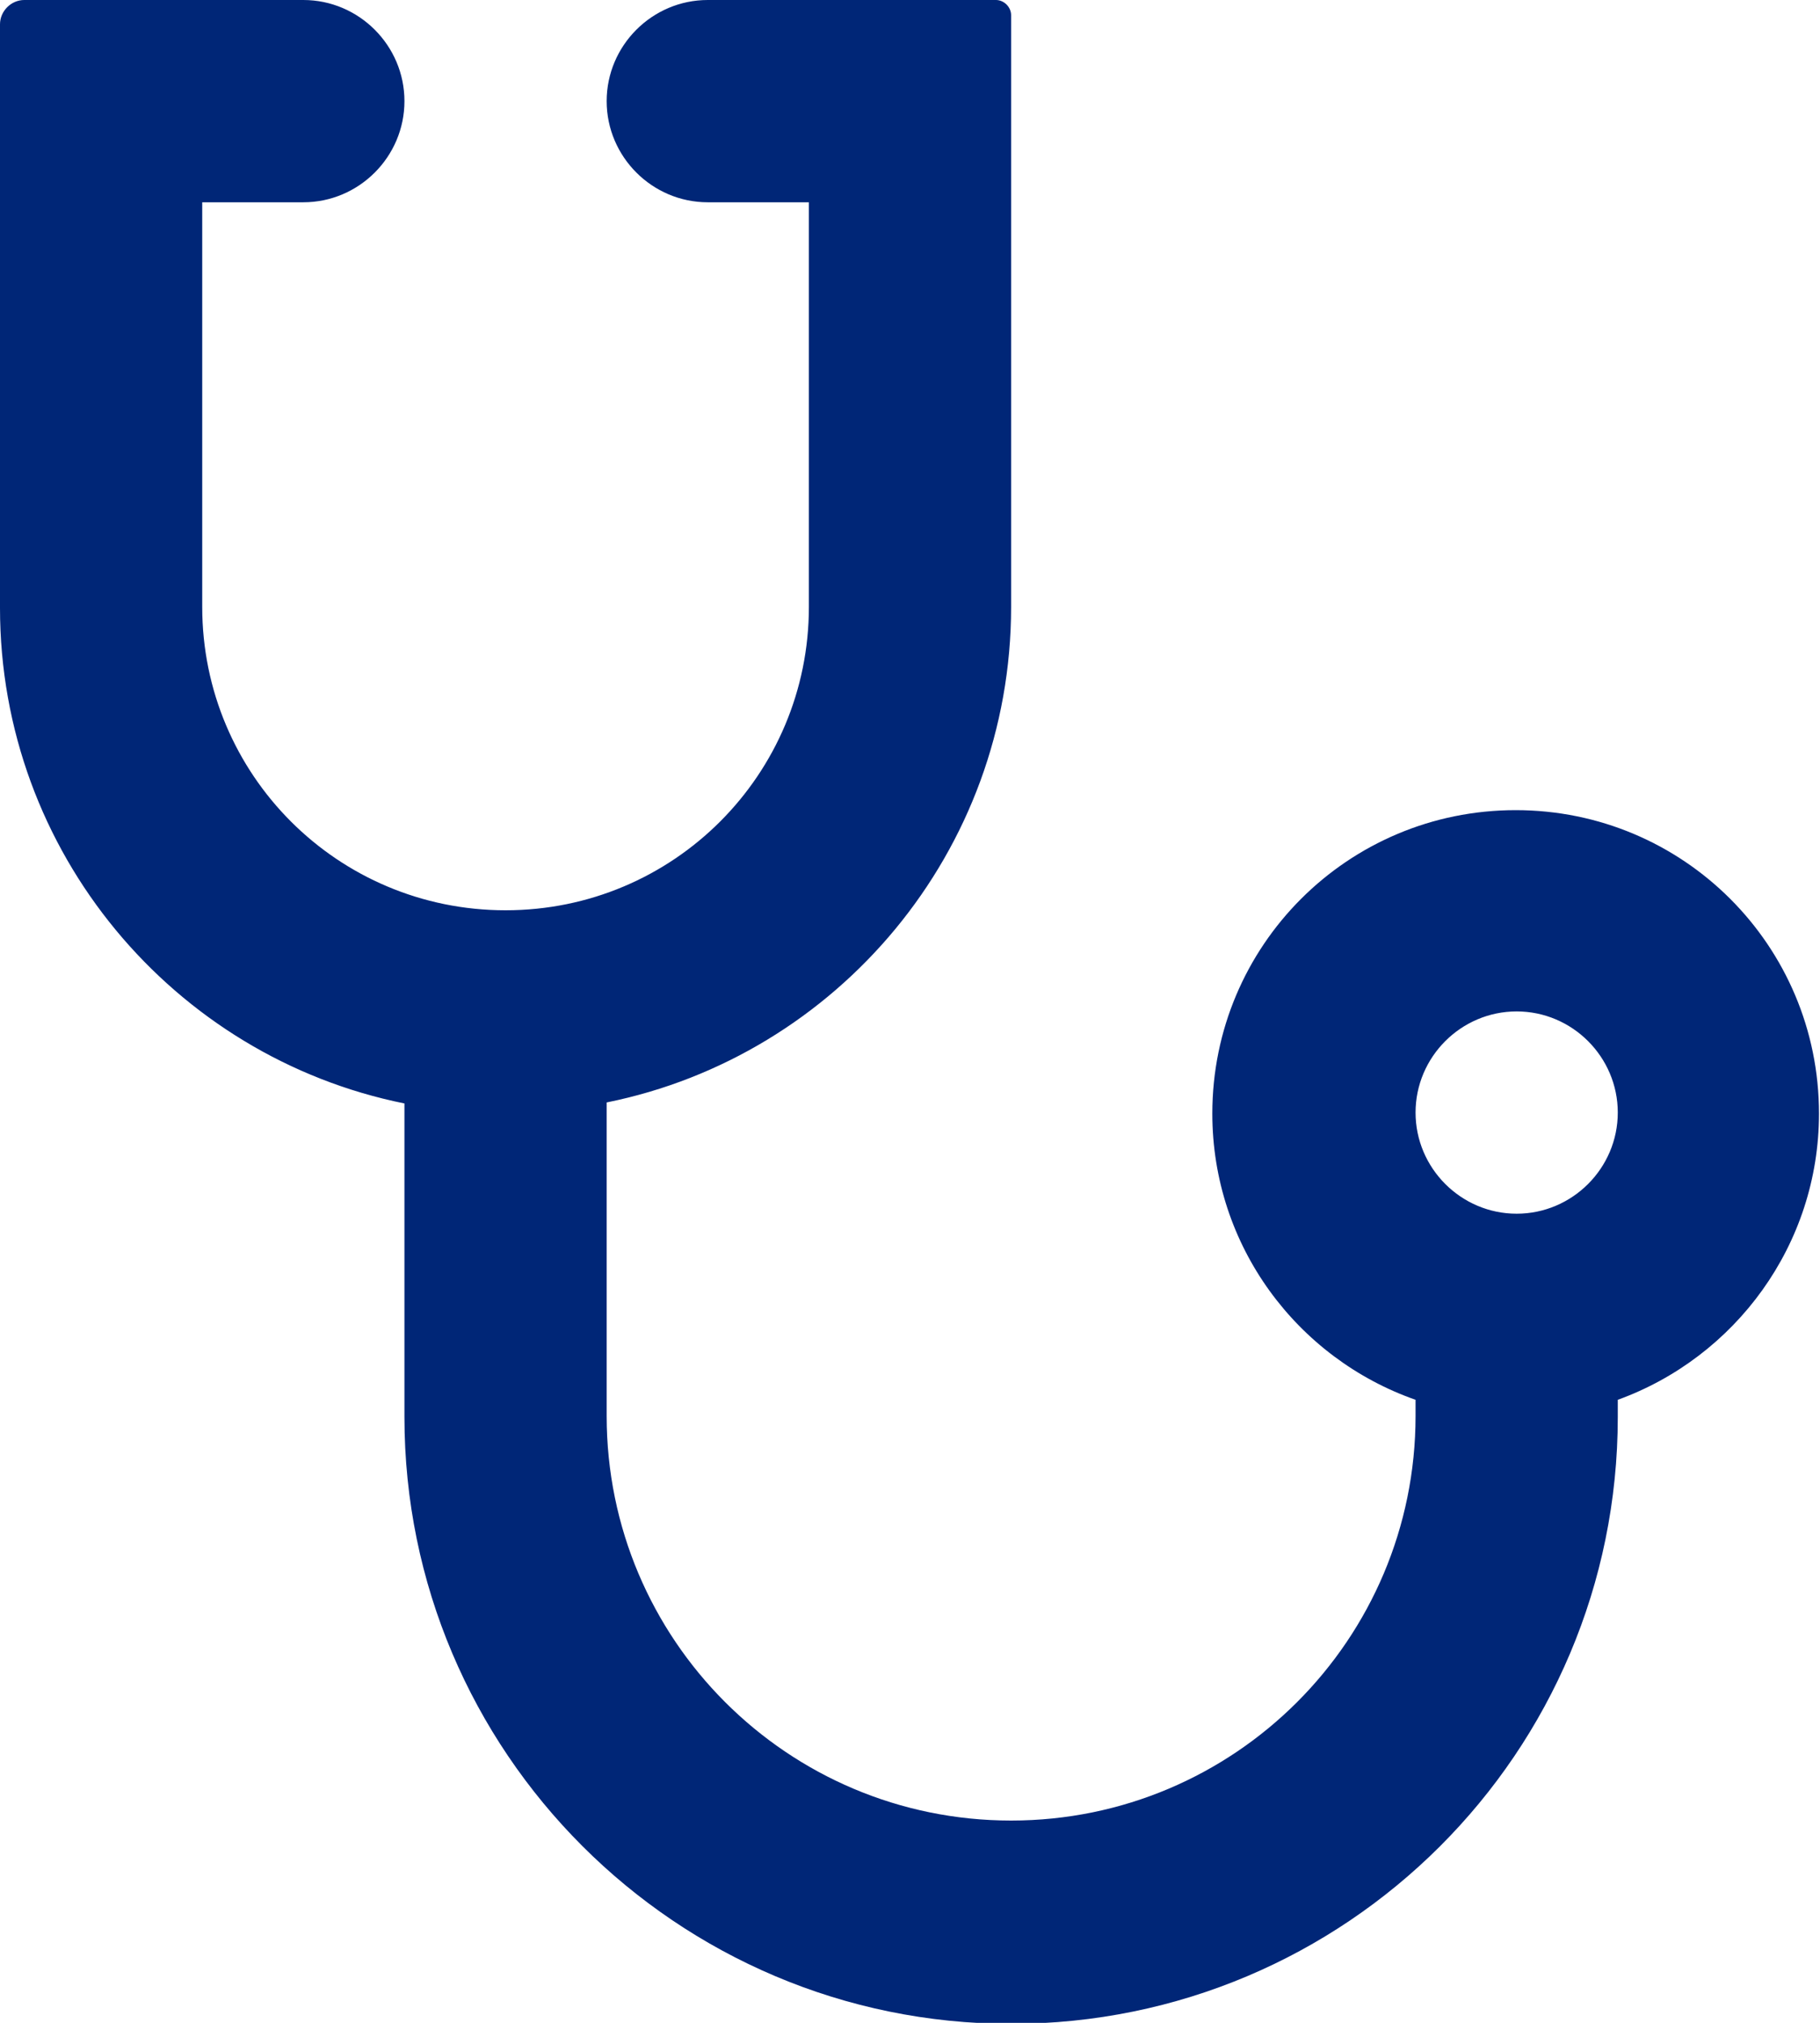 <svg width="18" height="20" viewBox="0 0 18 20" fill="none" xmlns="http://www.w3.org/2000/svg">
<path fill-rule="evenodd" clip-rule="evenodd" d="M15 12C15.55 12 16 11.55 16 11C16 10.45 15.55 10 15 10C14.45 10 14 10.45 14 11C14 11.55 14.45 12 15 12ZM7 2C6.45 2 6 1.55 6 1C6 0.45 6.45 0 7 0H9.85C9.93 0 10 0.07 10 0.15V6C10 8.42 8.28 10.44 6 10.9V14C6 16.21 7.79 18 10 18C12.21 18 14 16.21 14 14V13.84C12.83 13.43 11.99 12.32 11.99 11.01C11.99 9.35 13.33 8.01 14.99 8.01C16.65 8.01 17.99 9.35 17.99 11.01C17.99 12.31 17.16 13.42 16 13.84V14.01C16 17.33 13.31 20.01 10 20.01C6.69 20.01 4 17.32 4 14.01V10.91C1.72 10.45 0 8.43 0 6.01V0.24C0 0.11 0.11 0 0.24 0H3C3.55 0 4 0.45 4 1C4 1.55 3.55 2 3 2H2V6C2 7.66 3.34 9 5 9C6.66 9 8 7.66 8 6V2H7Z" fill="#002677"/>
</svg>
